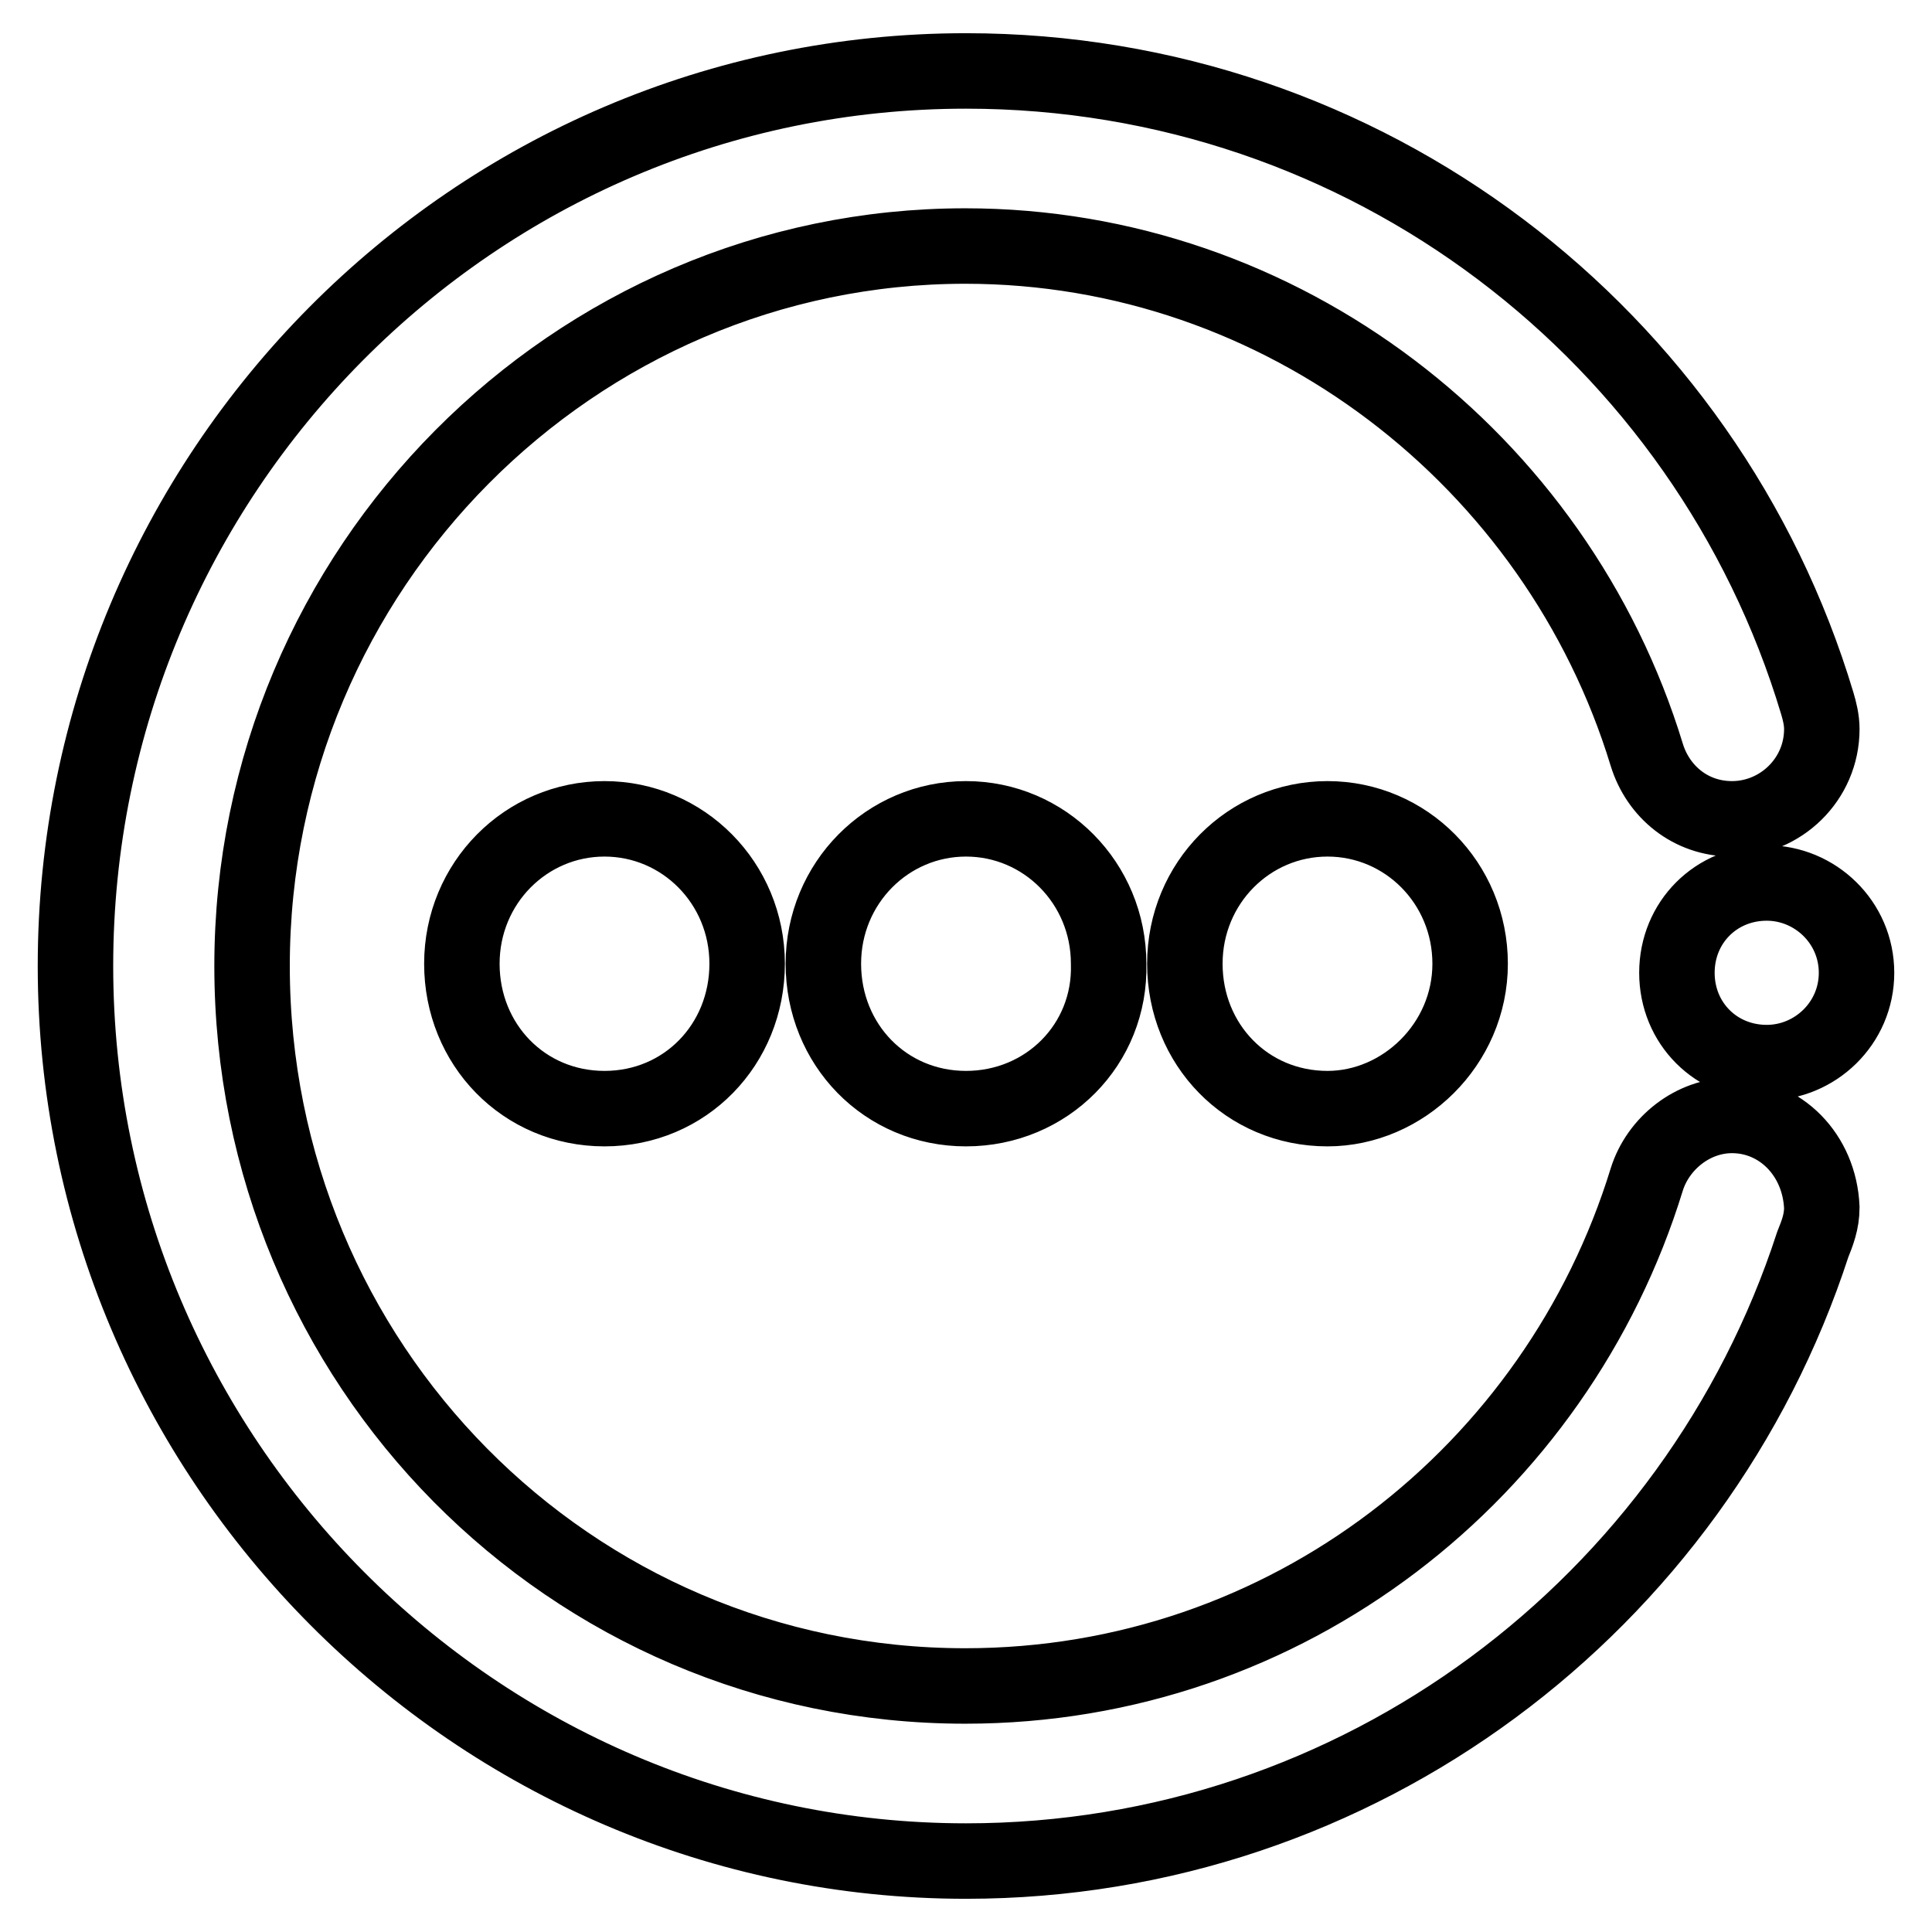 <?xml version="1.0" encoding="utf-8"?>
<!-- Svg Vector Icons : http://www.onlinewebfonts.com/icon -->
<!DOCTYPE svg PUBLIC "-//W3C//DTD SVG 1.1//EN" "http://www.w3.org/Graphics/SVG/1.1/DTD/svg11.dtd">
<svg version="1.1" xmlns="http://www.w3.org/2000/svg" xmlns:xlink="http://www.w3.org/1999/xlink" x="0px" y="0px" viewBox="0 0 256 256" enable-background="new 0 0 256 256" xml:space="preserve">
<g> <path stroke-width="10" fill-opacity="0" stroke="#000000"  d="M128,146.9c-10.7,0-18.9-8.5-18.9-19.2s8.5-19.2,18.9-19.2c10.4,0,18.9,8.5,18.9,19.2 C147.2,138.4,138.7,146.9,128,146.9z M175.9,146.9c-10.7,0-18.9-8.5-18.9-19.2s8.5-19.2,18.9-19.2c10.4,0,18.9,8.5,18.9,19.2 S185.9,146.9,175.9,146.9z M234.1,140.8c-6.7,0-11.9-5.2-11.9-11.9c0-6.7,5.2-11.9,11.9-11.9c6.4,0,11.9,5.2,11.9,11.9 C246,135.6,240.5,140.8,234.1,140.8z M80.1,146.9c-10.7,0-18.9-8.5-18.9-19.2s8.5-19.2,18.9-19.2c10.4,0,18.9,8.5,18.9,19.2 S90.8,146.9,80.1,146.9z M229.5,147.8c-5.2,0-9.8,3.7-11.3,8.5c-11.9,38.7-47.6,67.1-90.3,67.1c-52.4,0-94.5-42.7-94.5-95.4 c0-52.7,42.7-95.4,94.5-95.4c42.1,0,78.4,28.4,90.3,67.4c1.5,4.9,5.8,8.5,11.3,8.5c6.4,0,11.9-5.2,11.9-11.9c0-1.2-0.3-2.4-0.6-3.4 C226.2,44.5,181.1,9.4,128,9.4C62.7,9.4,10,62.8,10,128c0,65.3,53.1,118.6,118,118.6c52.1,0,96.7-34.1,112.2-81.7 c0.6-1.5,1.2-3,1.2-4.9C241.1,153,235.9,147.8,229.5,147.8L229.5,147.8z"/></g>
</svg>